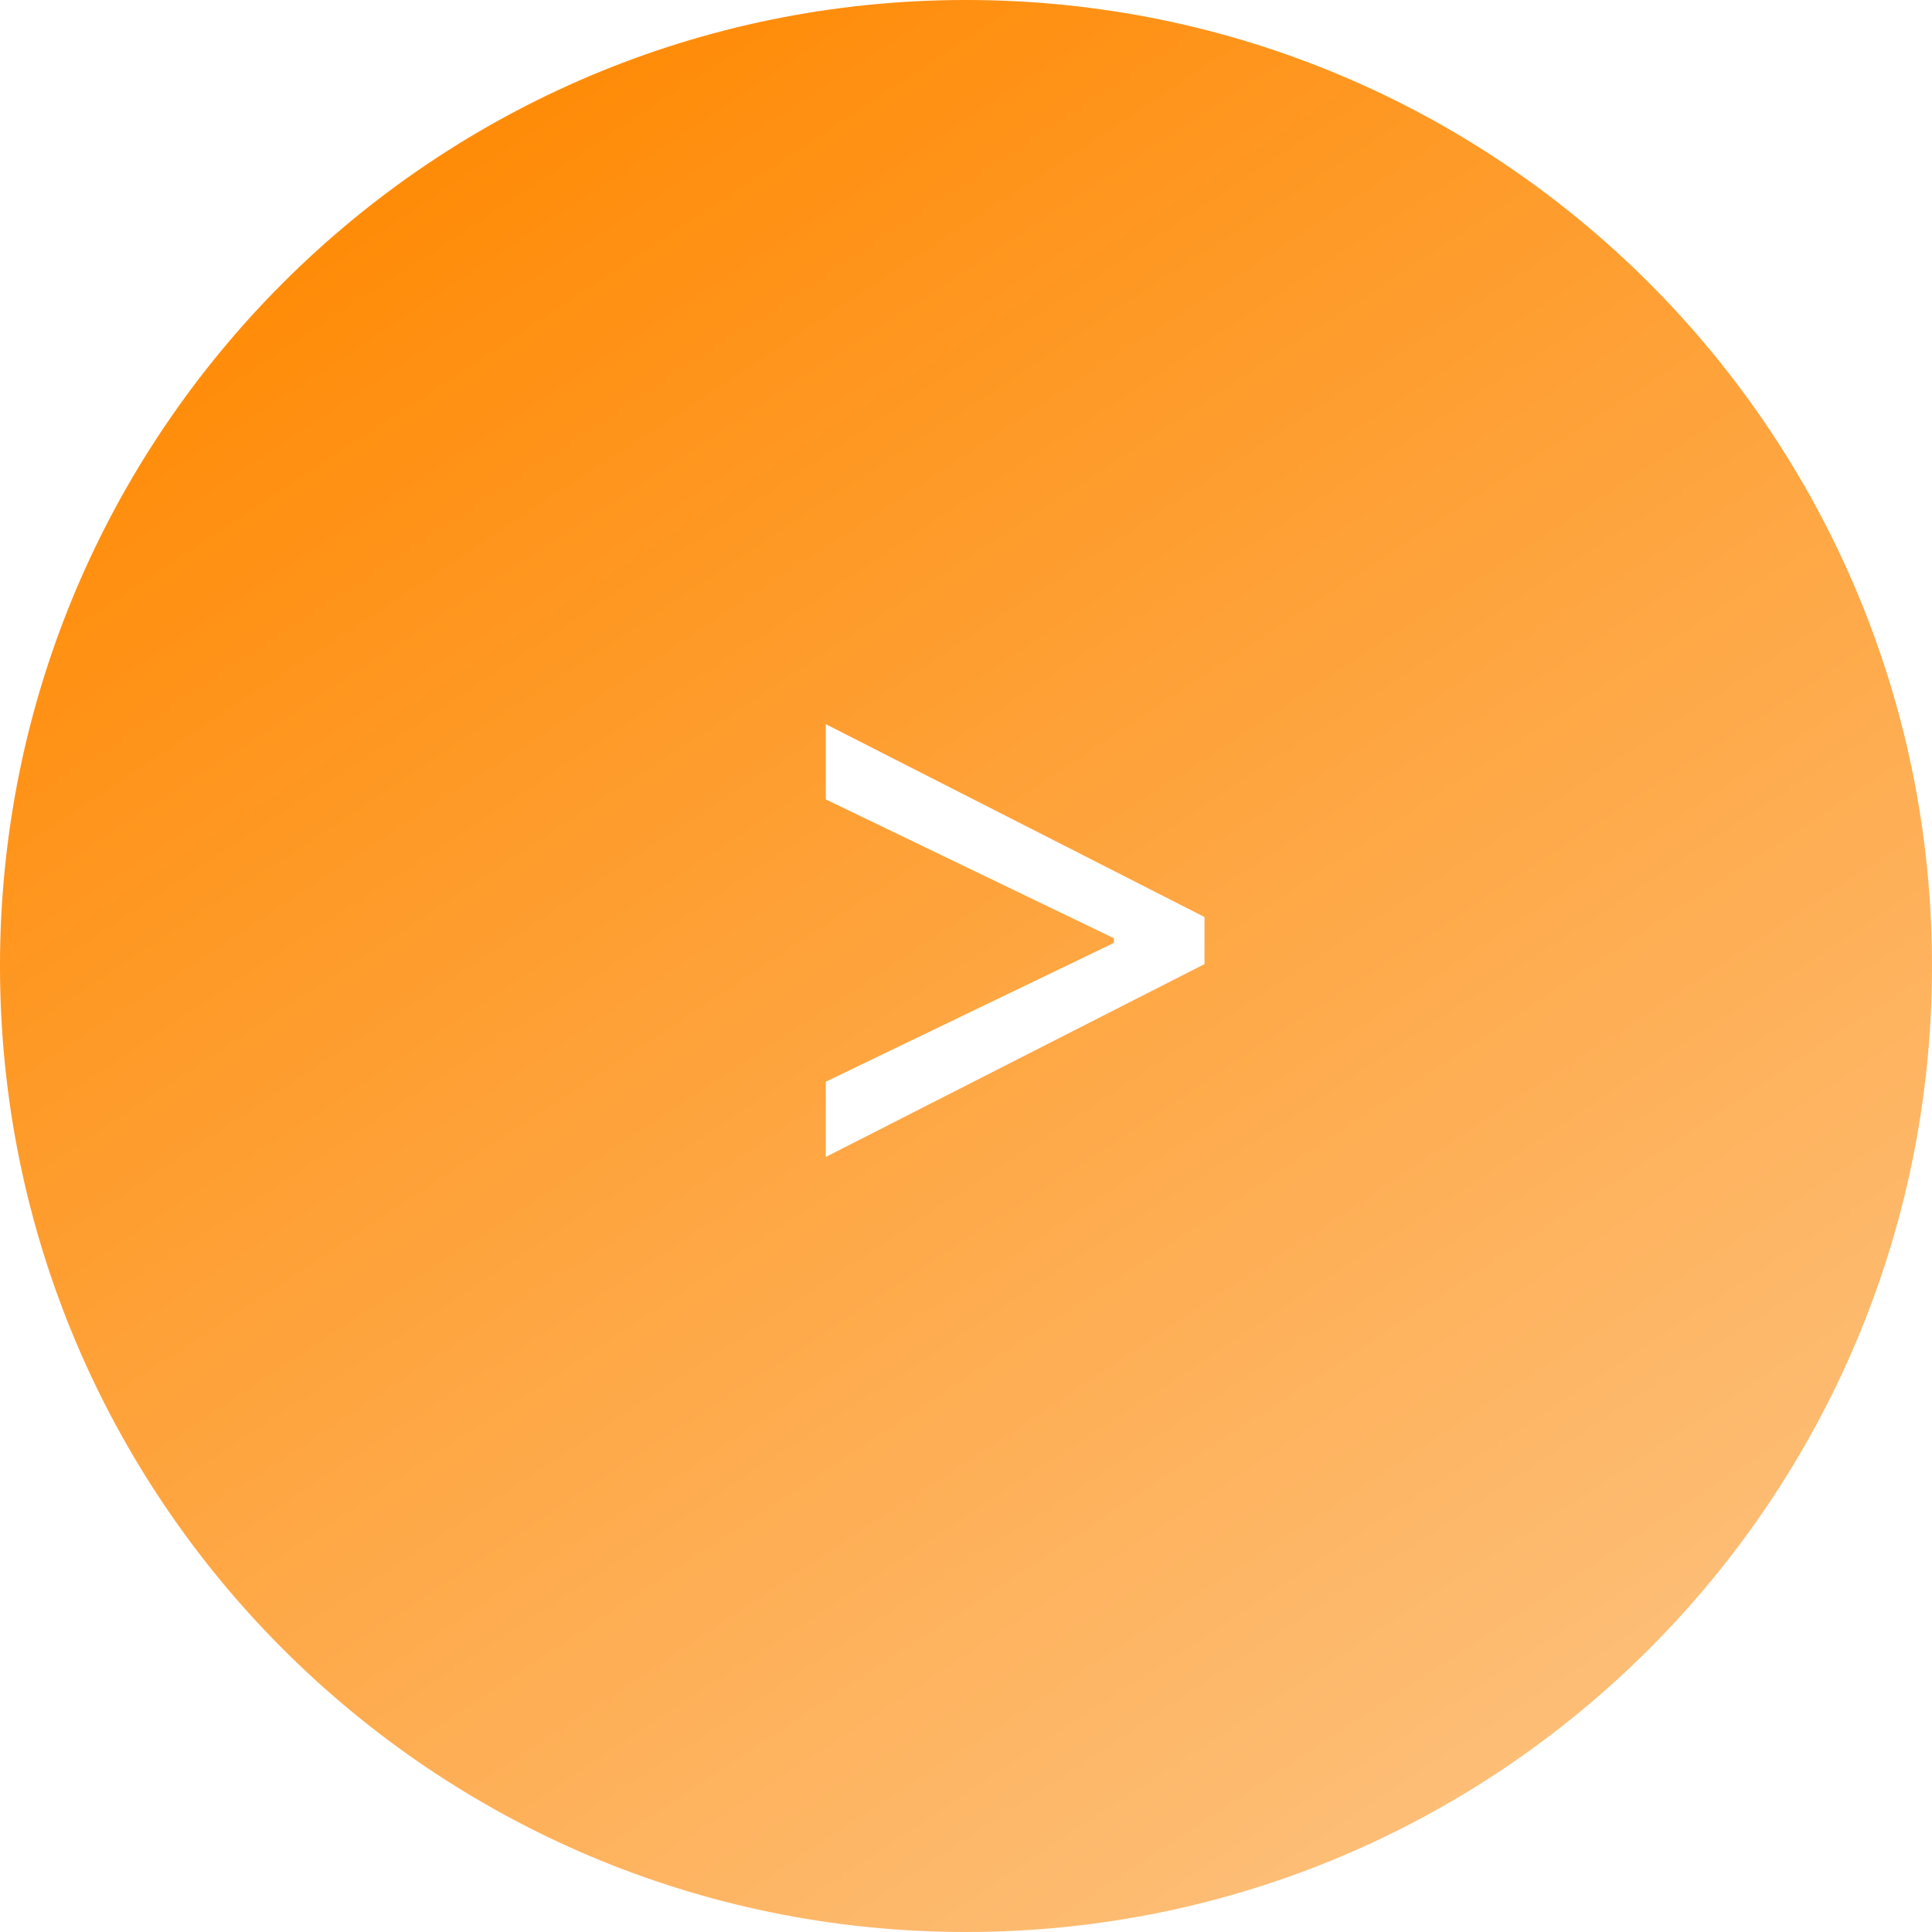 <?xml version="1.0" encoding="UTF-8"?> <svg xmlns="http://www.w3.org/2000/svg" width="63" height="63" viewBox="0 0 63 63" fill="none"> <path fill-rule="evenodd" clip-rule="evenodd" d="M31.5 2.75382e-06C14.103 4.27471e-06 -4.27471e-06 14.103 -2.75382e-06 31.5C-1.23293e-06 48.897 14.103 63 31.5 63C48.897 63 63 48.897 63 31.5C63 14.103 48.897 1.23293e-06 31.5 2.75382e-06ZM39.277 31.438L39.277 29.903L26.928 23.614L26.928 26.068L36.324 30.595L36.324 30.746L26.928 35.273L26.928 37.727L39.277 31.438Z" fill="url(#paint0_linear_1120_5)"></path> <defs> <linearGradient id="paint0_linear_1120_5" x1="14" y1="6.99076e-06" x2="55.5" y2="63" gradientUnits="userSpaceOnUse"> <stop stop-color="#FF8800"></stop> <stop offset="1" stop-color="#FDC484"></stop> </linearGradient> </defs> </svg> 
